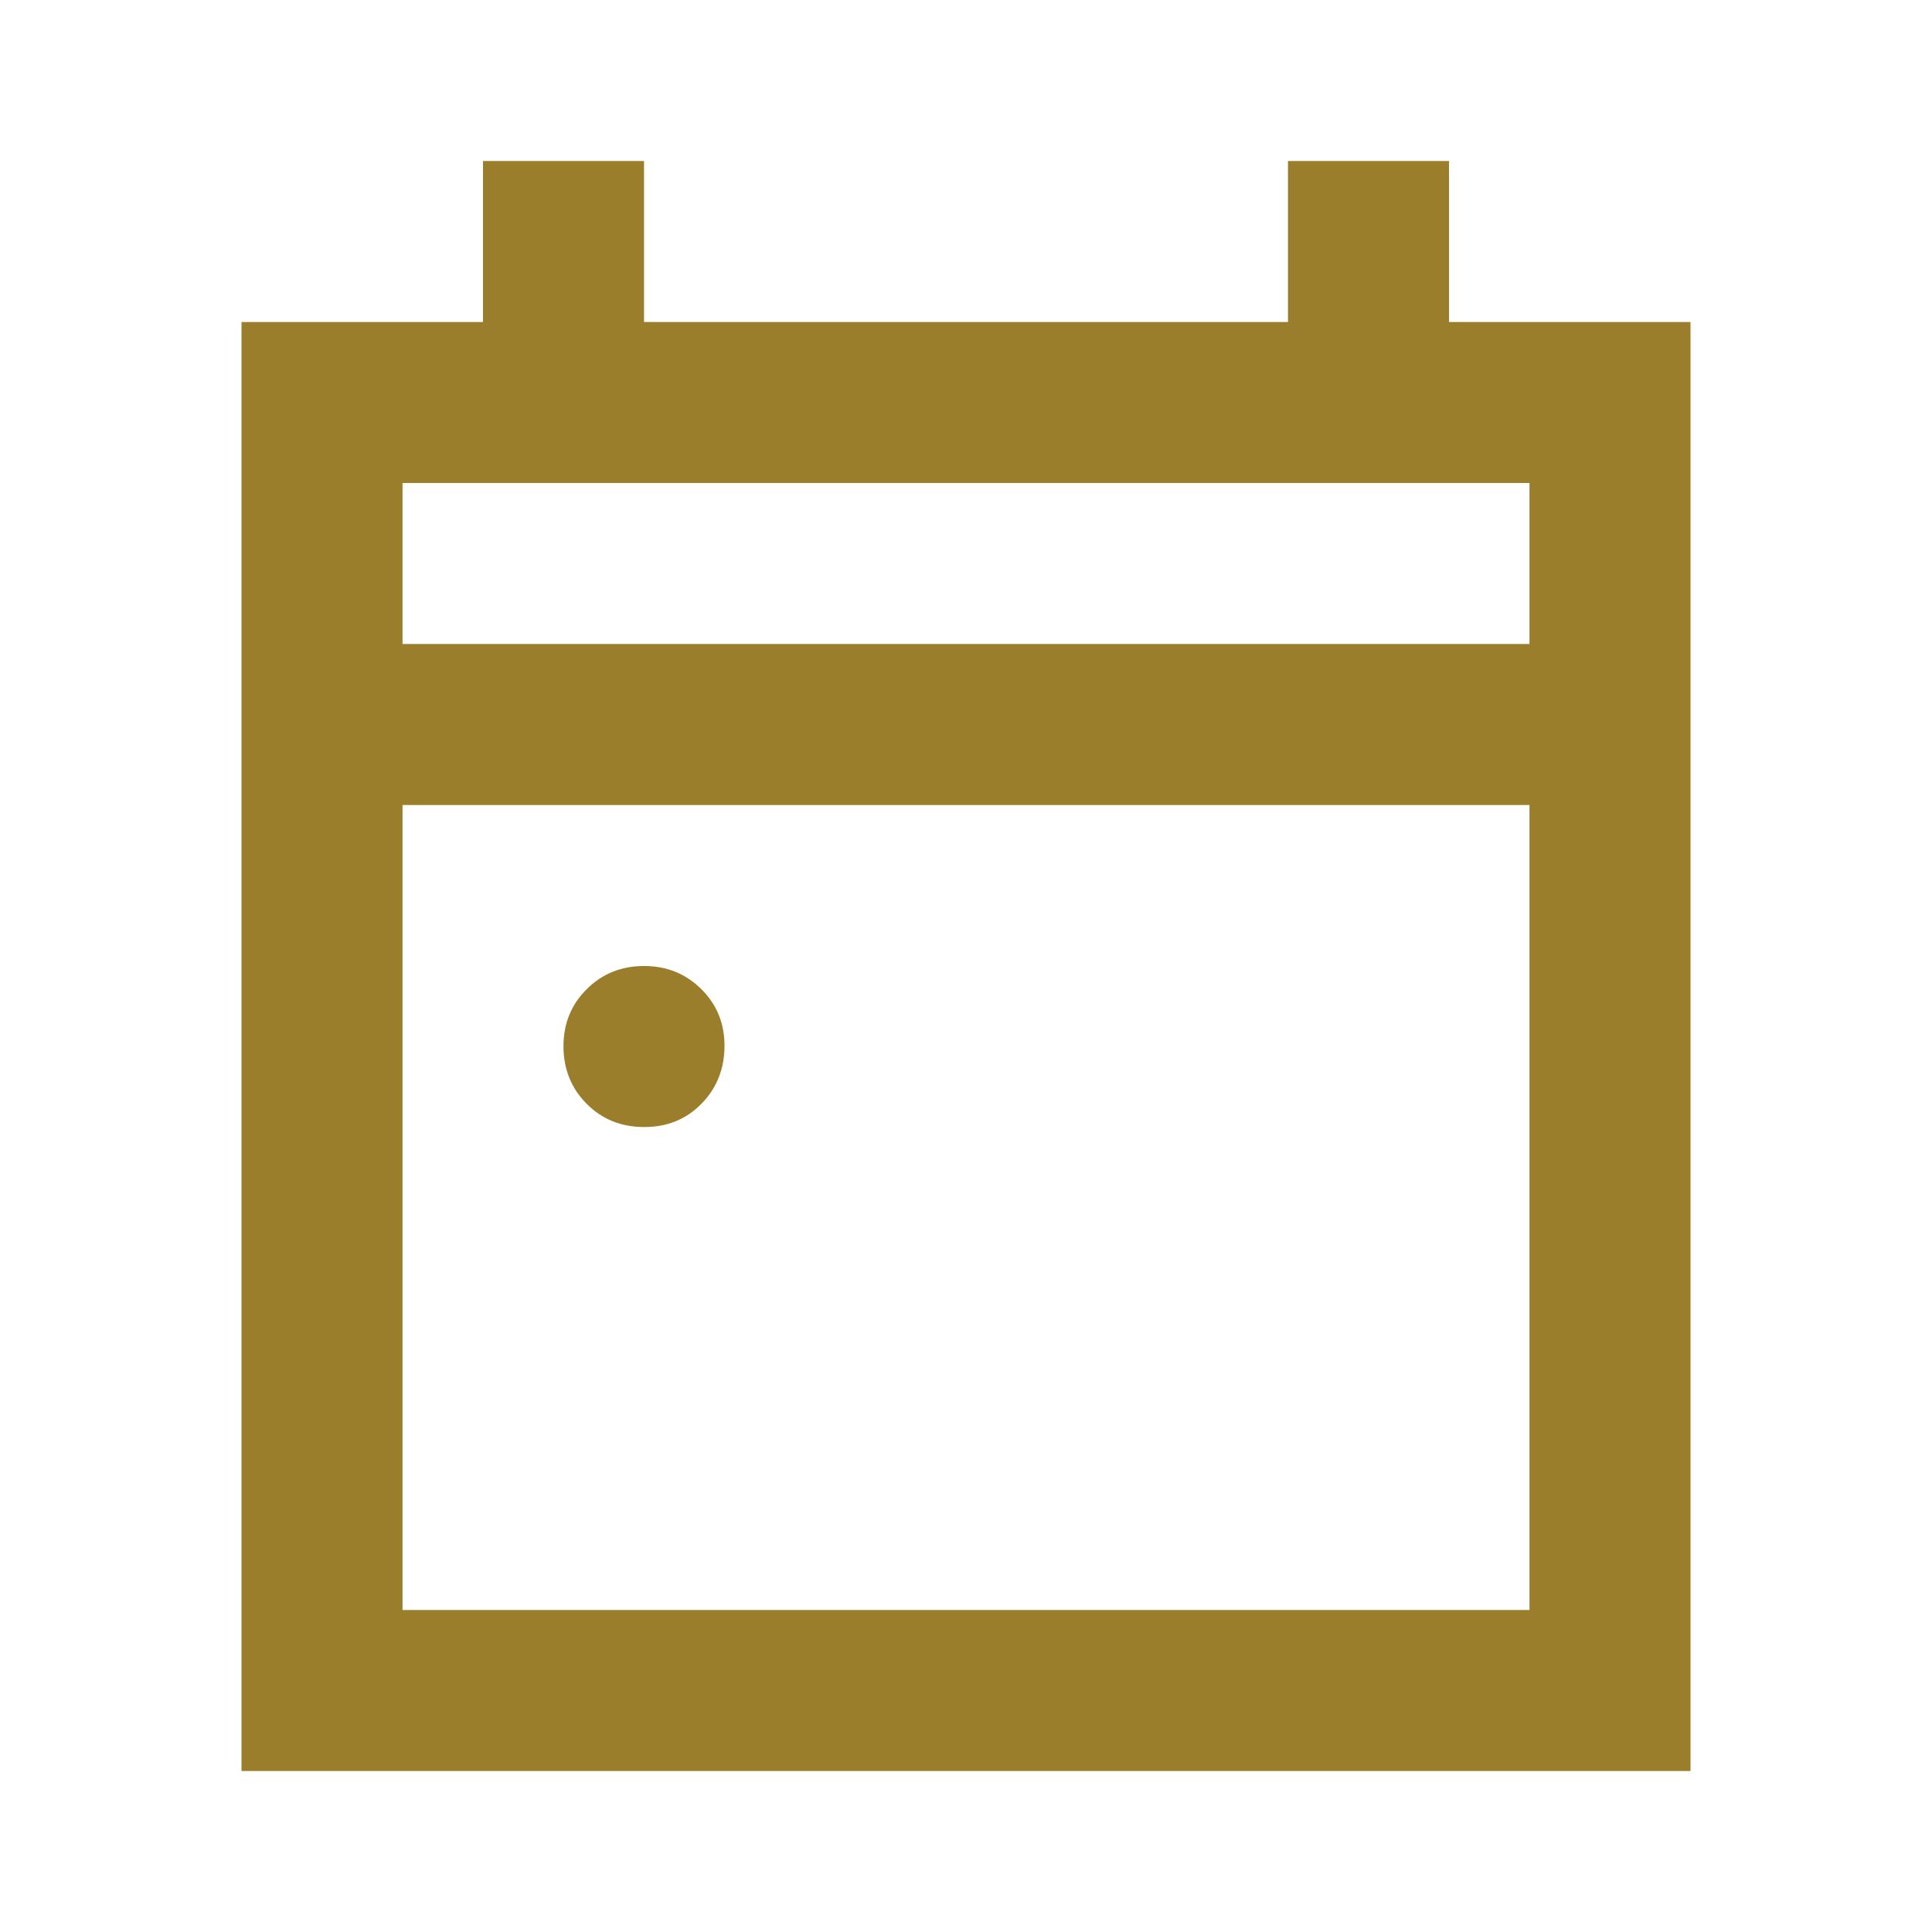 <svg width="32" height="32" viewBox="0 0 32 32" fill="none" xmlns="http://www.w3.org/2000/svg">
<path fill-rule="evenodd" clip-rule="evenodd" d="M10.667 18.667C10.289 18.667 9.972 18.539 9.717 18.283C9.462 18.027 9.334 17.71 9.333 17.333C9.332 16.956 9.46 16.64 9.717 16.384C9.974 16.128 10.291 16 10.667 16C11.043 16 11.36 16.128 11.617 16.384C11.875 16.64 12.003 16.956 12 17.333C11.997 17.71 11.869 18.027 11.616 18.284C11.363 18.541 11.046 18.669 10.667 18.667ZM4 29.333V5.333H8V2.667H10.667V5.333H21.333V2.667H24V5.333H28V29.333H4ZM6.667 26.667H25.333V13.333H6.667V26.667ZM6.667 10.667H25.333V8H6.667V10.667Z" fill="#9B7E2C"/>
</svg>
